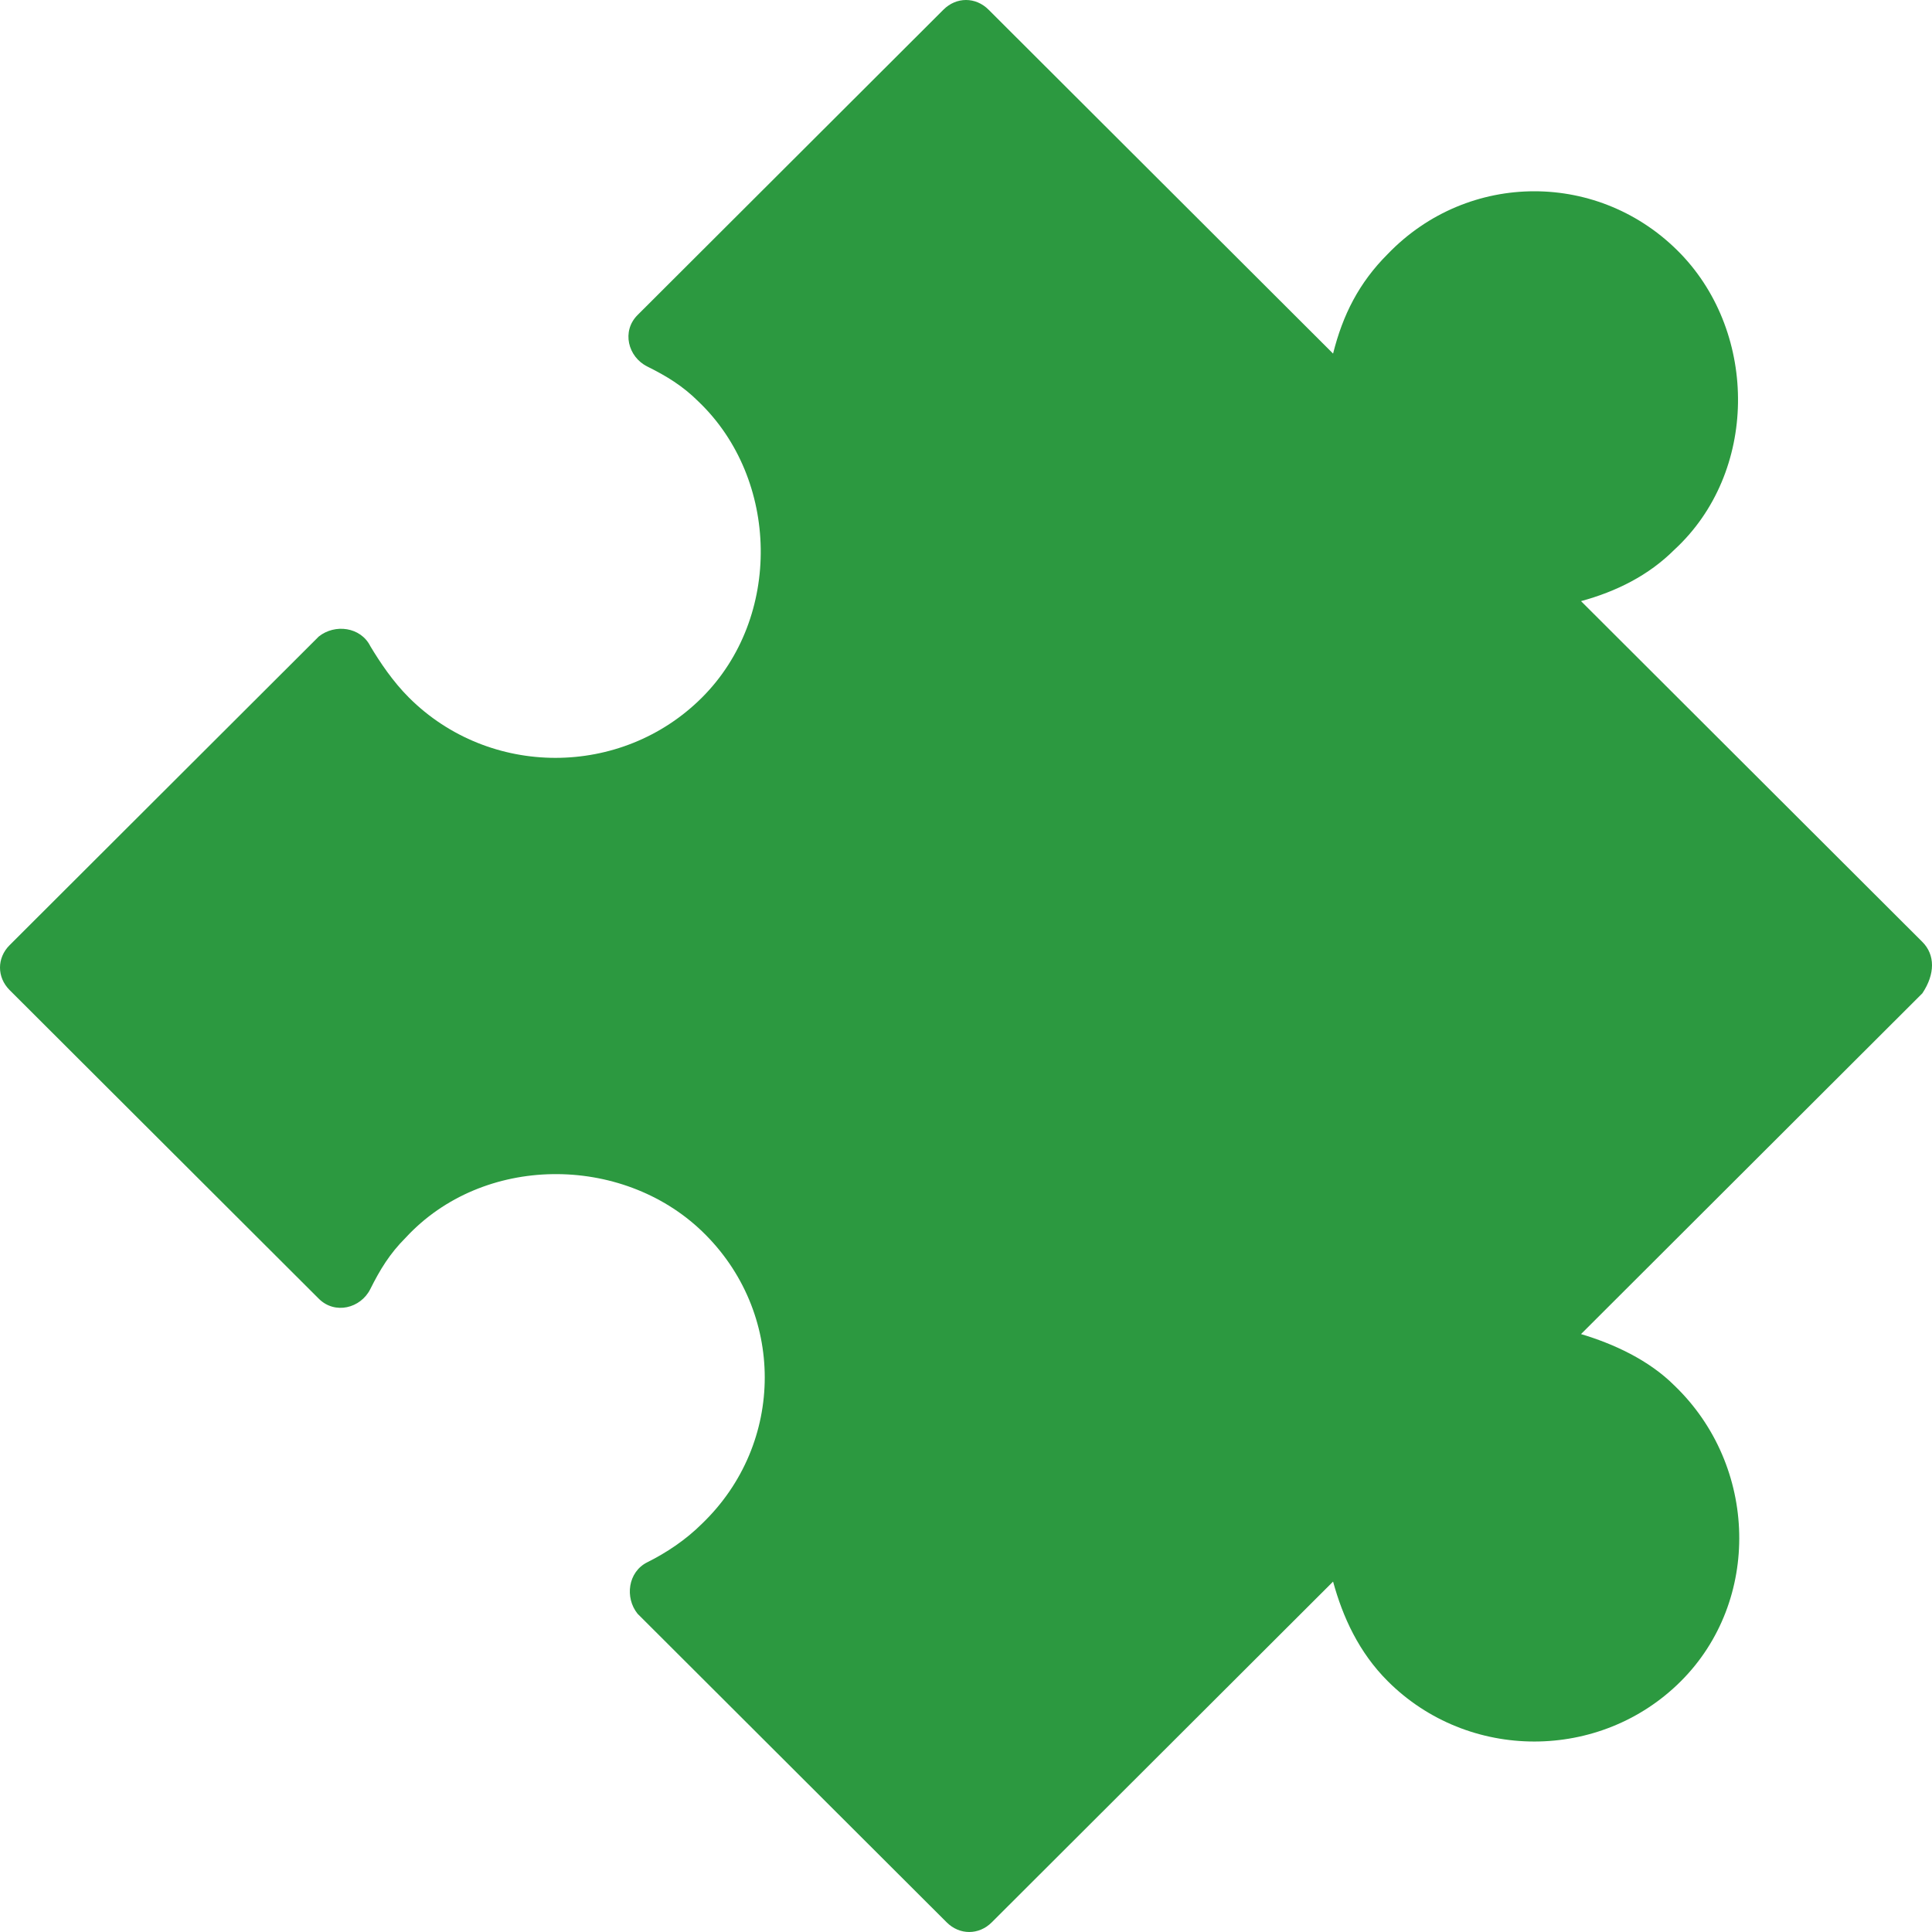 <svg xmlns="http://www.w3.org/2000/svg" width="48" height="48" viewBox="0 0 48 48" fill="none"><path d="M47.76 23.401L39.28 14.935C40.16 14.695 40.96 14.296 41.6 13.657C43.68 11.74 43.68 8.306 41.76 6.309C39.76 4.233 36.48 4.233 34.48 6.309C33.76 7.028 33.36 7.827 33.12 8.785L24.56 0.24C24.24 -0.08 23.76 -0.08 23.44 0.24L15.84 7.827C15.44 8.226 15.6 8.865 16.08 9.105C16.56 9.344 16.96 9.584 17.36 9.983C19.36 11.9 19.44 15.334 17.44 17.331C15.44 19.328 12.16 19.328 10.16 17.331C9.76 16.932 9.44 16.453 9.2 16.053C8.96 15.574 8.32 15.494 7.92 15.814L0.24 23.481C-0.08 23.8 -0.08 24.279 0.24 24.599L7.92 32.266C8.32 32.666 8.96 32.506 9.2 32.027C9.44 31.547 9.68 31.148 10.08 30.749C12 28.672 15.44 28.672 17.44 30.589C19.52 32.586 19.52 35.86 17.44 37.857C17.04 38.256 16.56 38.576 16.08 38.815C15.6 39.055 15.52 39.694 15.84 40.093L23.52 47.76C23.84 48.08 24.32 48.08 24.64 47.76L33.12 39.294C33.36 40.173 33.76 41.052 34.48 41.77C36.48 43.767 39.76 43.767 41.76 41.77C43.76 39.774 43.68 36.419 41.6 34.423C40.96 33.784 40.08 33.384 39.28 33.145L47.76 24.679C48.08 24.2 48.08 23.721 47.76 23.401Z" fill="#2C9940"></path><defs><linearGradient id="paint0_linear_159_5369" x1="24" y1="0" x2="24" y2="48" gradientUnits="userSpaceOnUse"><stop offset="0.045" stop-color="#007095"></stop><stop offset="1" stop-color="#0A213E"></stop></linearGradient></defs></svg>
